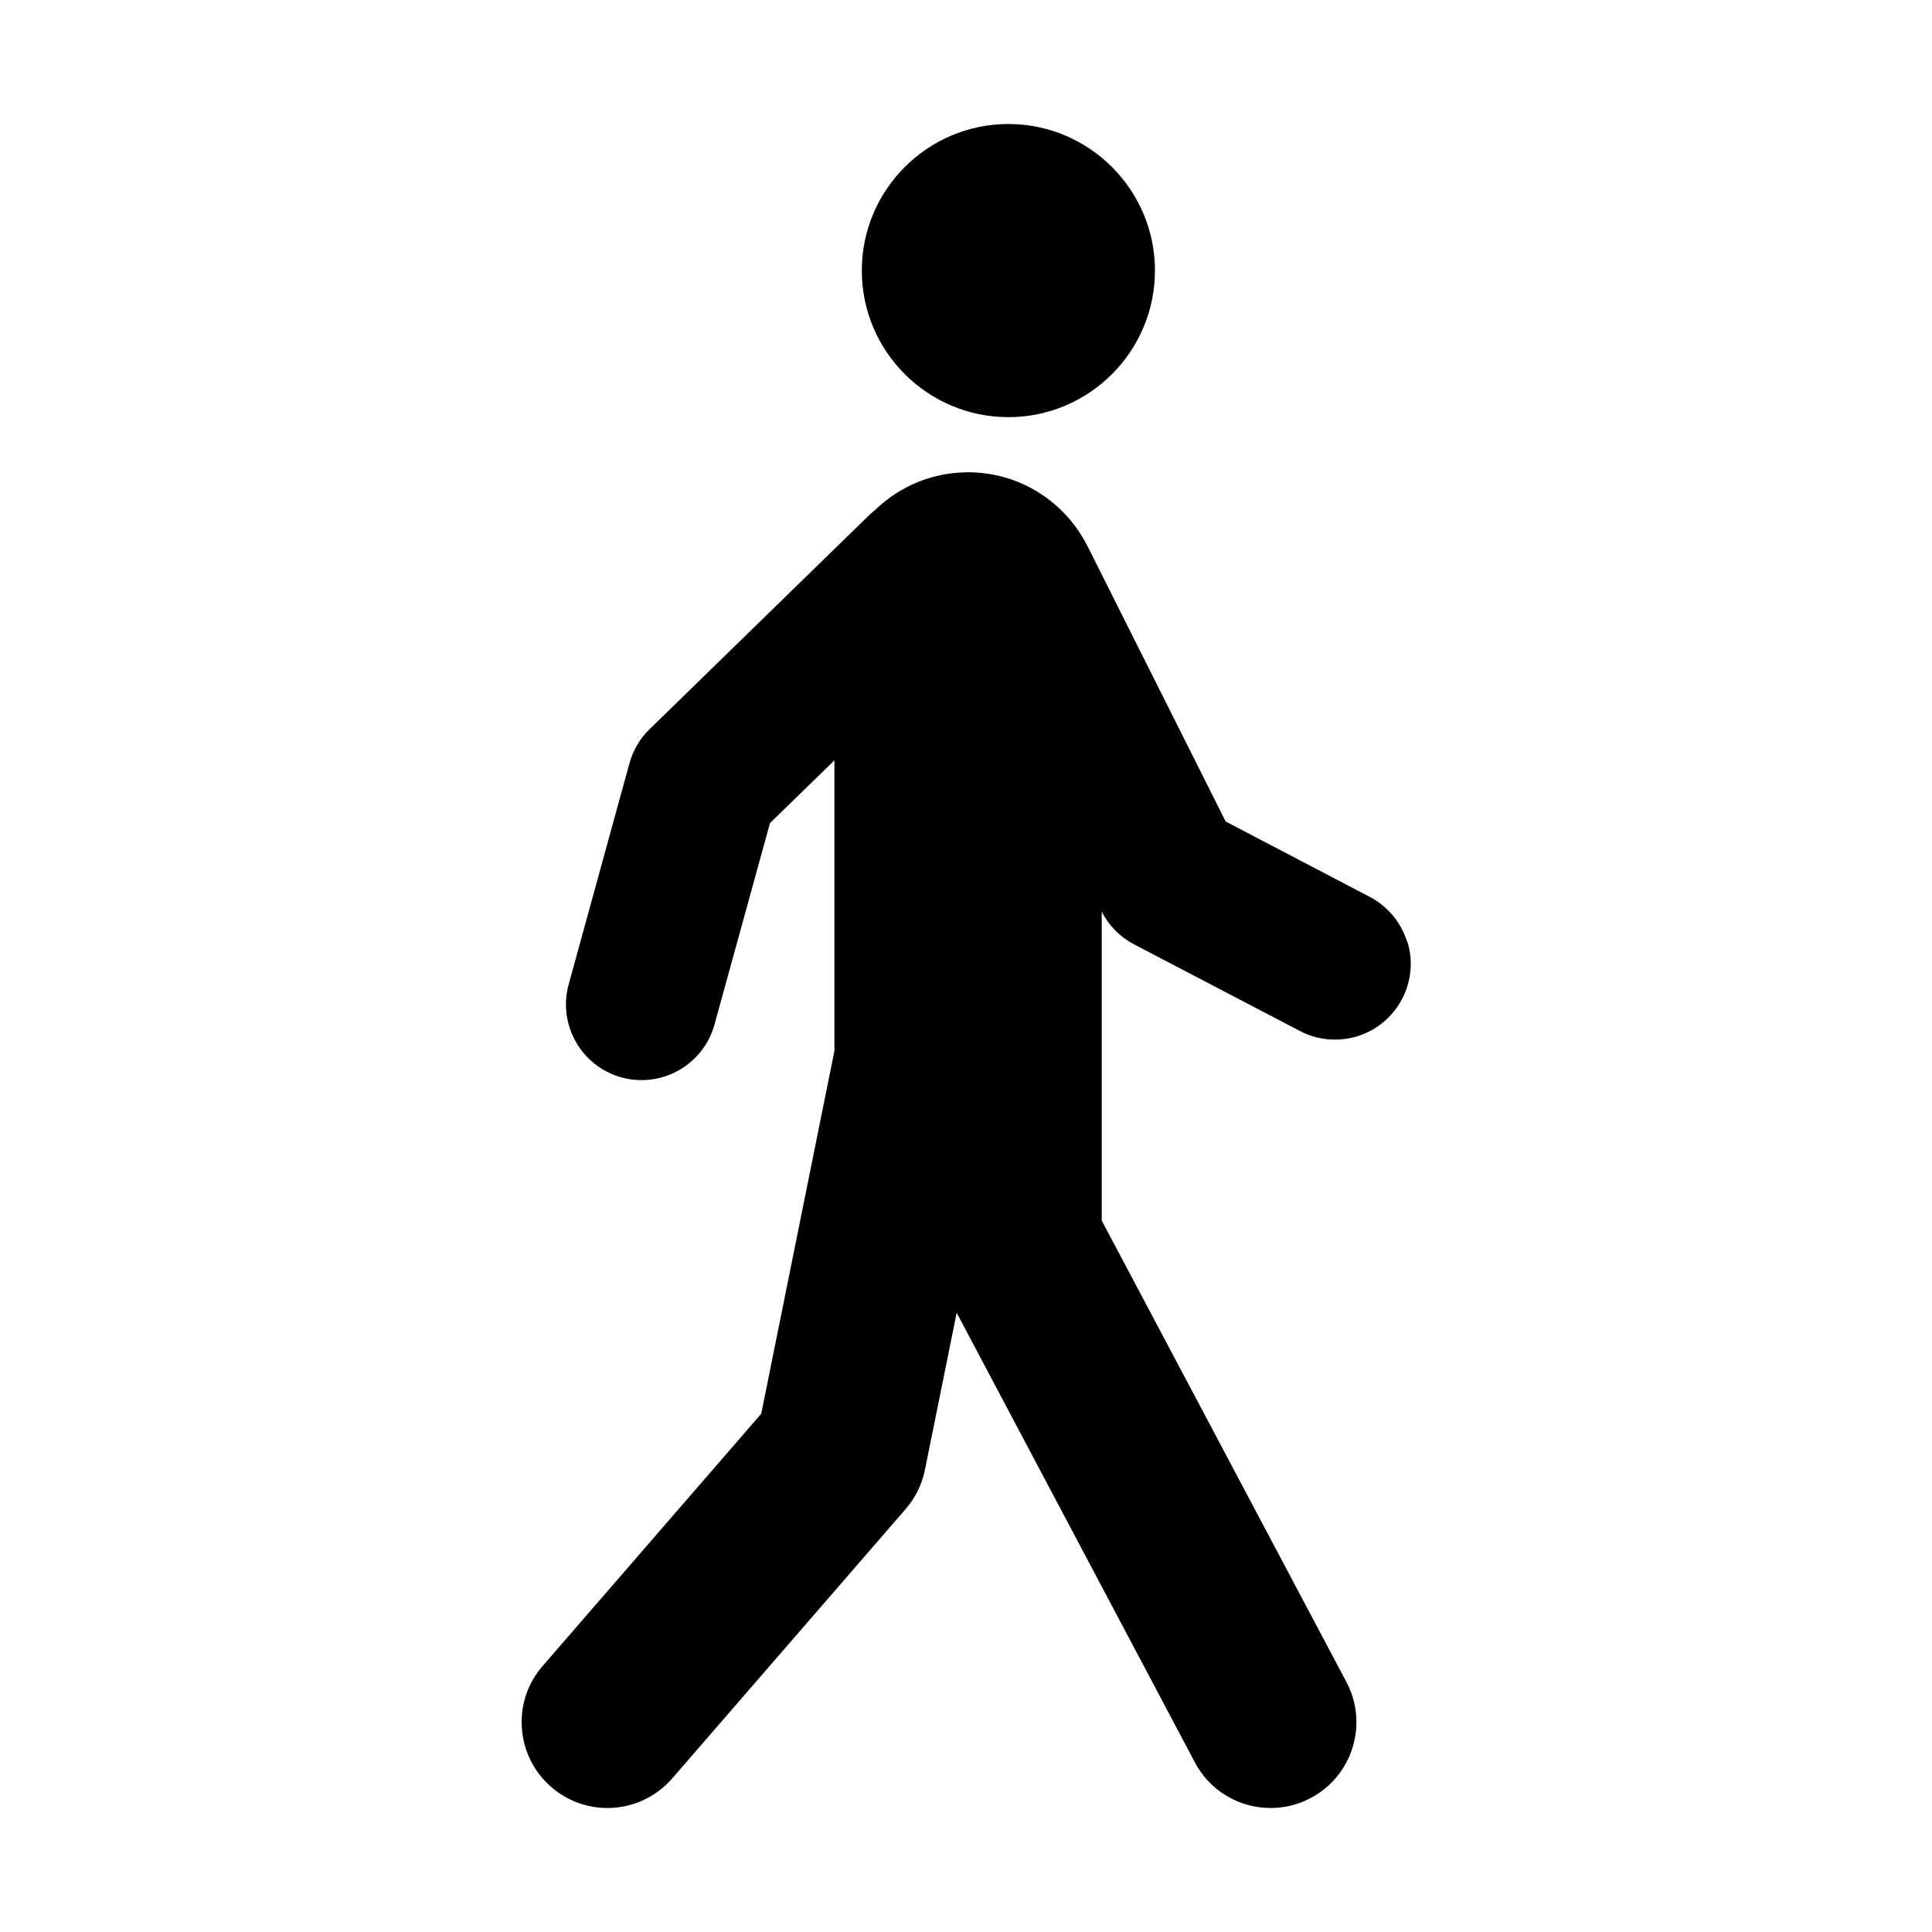<?xml version="1.0" encoding="UTF-8"?>
<!-- Uploaded to: ICON Repo, www.iconrepo.com, Generator: ICON Repo Mixer Tools -->
<svg fill="#000000" width="800px" height="800px" version="1.1" viewBox="144 144 512 512" xmlns="http://www.w3.org/2000/svg">
 <g>
  <path d="m411.23 254.55c21.41 0 38.844-17.434 38.844-38.844s-17.434-38.844-38.844-38.844-38.844 17.434-38.844 38.844 17.434 38.844 38.844 38.844z"/>
  <path d="m516.88 393.5c-1.613-5.09-5.09-9.27-9.824-11.789l-38.238-20-36.477-72.699s-0.25-0.453-0.352-0.656c-5.894-11.438-17.785-19.195-31.438-19.195-9.27 0-18.035 3.578-24.738 10.078-0.656 0.504-1.211 1.008-1.715 1.512l-57.938 56.477c-2.57 2.469-4.383 5.594-5.34 9.02l-16.121 58.645c-2.922 10.68 3.375 21.715 14.008 24.637 1.762 0.504 3.527 0.707 5.34 0.707 8.969 0 16.93-6.047 19.297-14.711l14.711-53.402 17.078-16.625v76.477 0.504l-19.398 96.176-57.938 66.855c-3.981 4.586-5.945 10.43-5.492 16.523 0.453 6.098 3.223 11.586 7.809 15.566 4.133 3.578 9.422 5.543 14.863 5.543 6.602 0 12.848-2.871 17.18-7.859l61.867-71.391c2.57-2.973 4.332-6.551 5.09-10.379l8.414-41.613 63.129 119.15c3.93 7.457 11.637 12.09 20.102 12.09 3.68 0 7.356-0.906 10.629-2.672 11.082-5.894 15.316-19.648 9.422-30.73l-64.84-122.27v-81.867c1.914 3.727 4.836 6.699 8.566 8.664l43.984 22.973c2.871 1.512 6.047 2.266 9.27 2.266 7.508 0 14.309-4.133 17.785-10.781 2.469-4.734 2.973-10.176 1.359-15.266z"/>
 </g>
</svg>